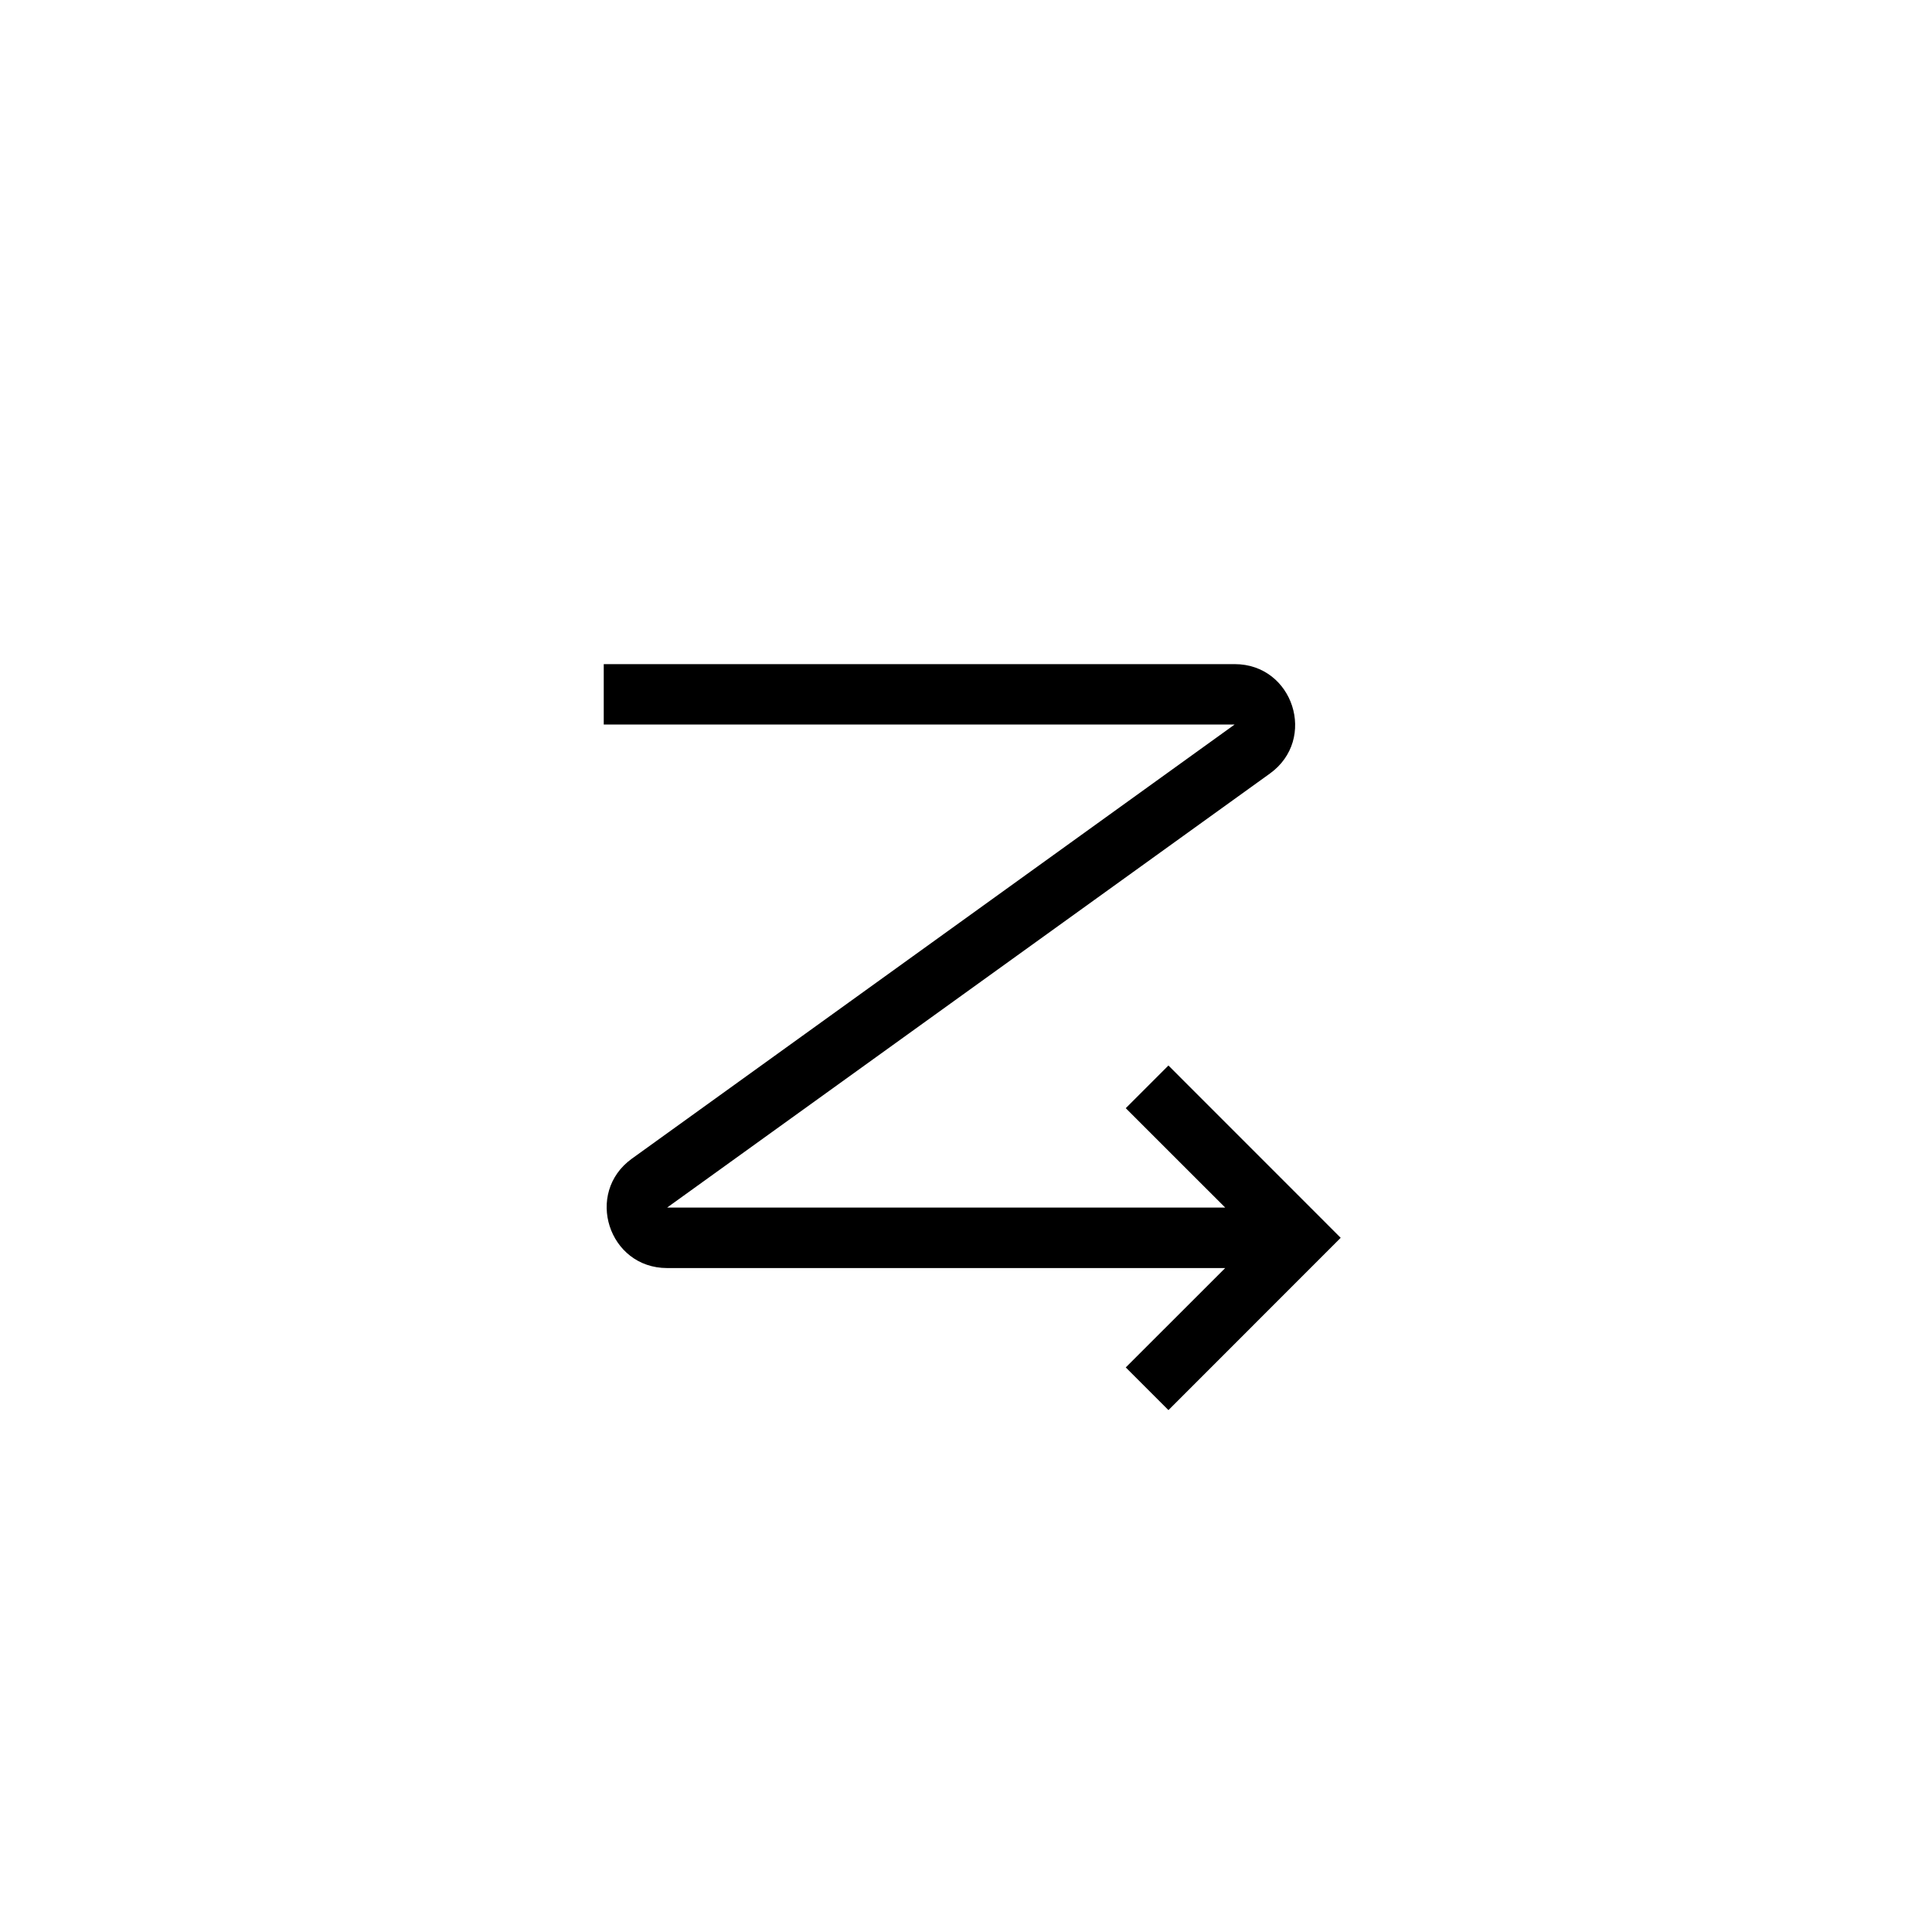 <svg fill="none" height="32" viewBox="0 0 32 32" width="32" xmlns="http://www.w3.org/2000/svg"><path clip-rule="evenodd" d="m20.45 12h-10.45v-1h10.45c.971 0 1.372 1.244.584 1.812l-9.984 7.189h9.243l-1.647-1.646.707-.707 2.853 2.854-2.853 2.854-.707-.707 1.647-1.646h-9.243c-.971 0-1.372-1.244-.584-1.812z" fill="#000" fill-rule="evenodd"/></svg>